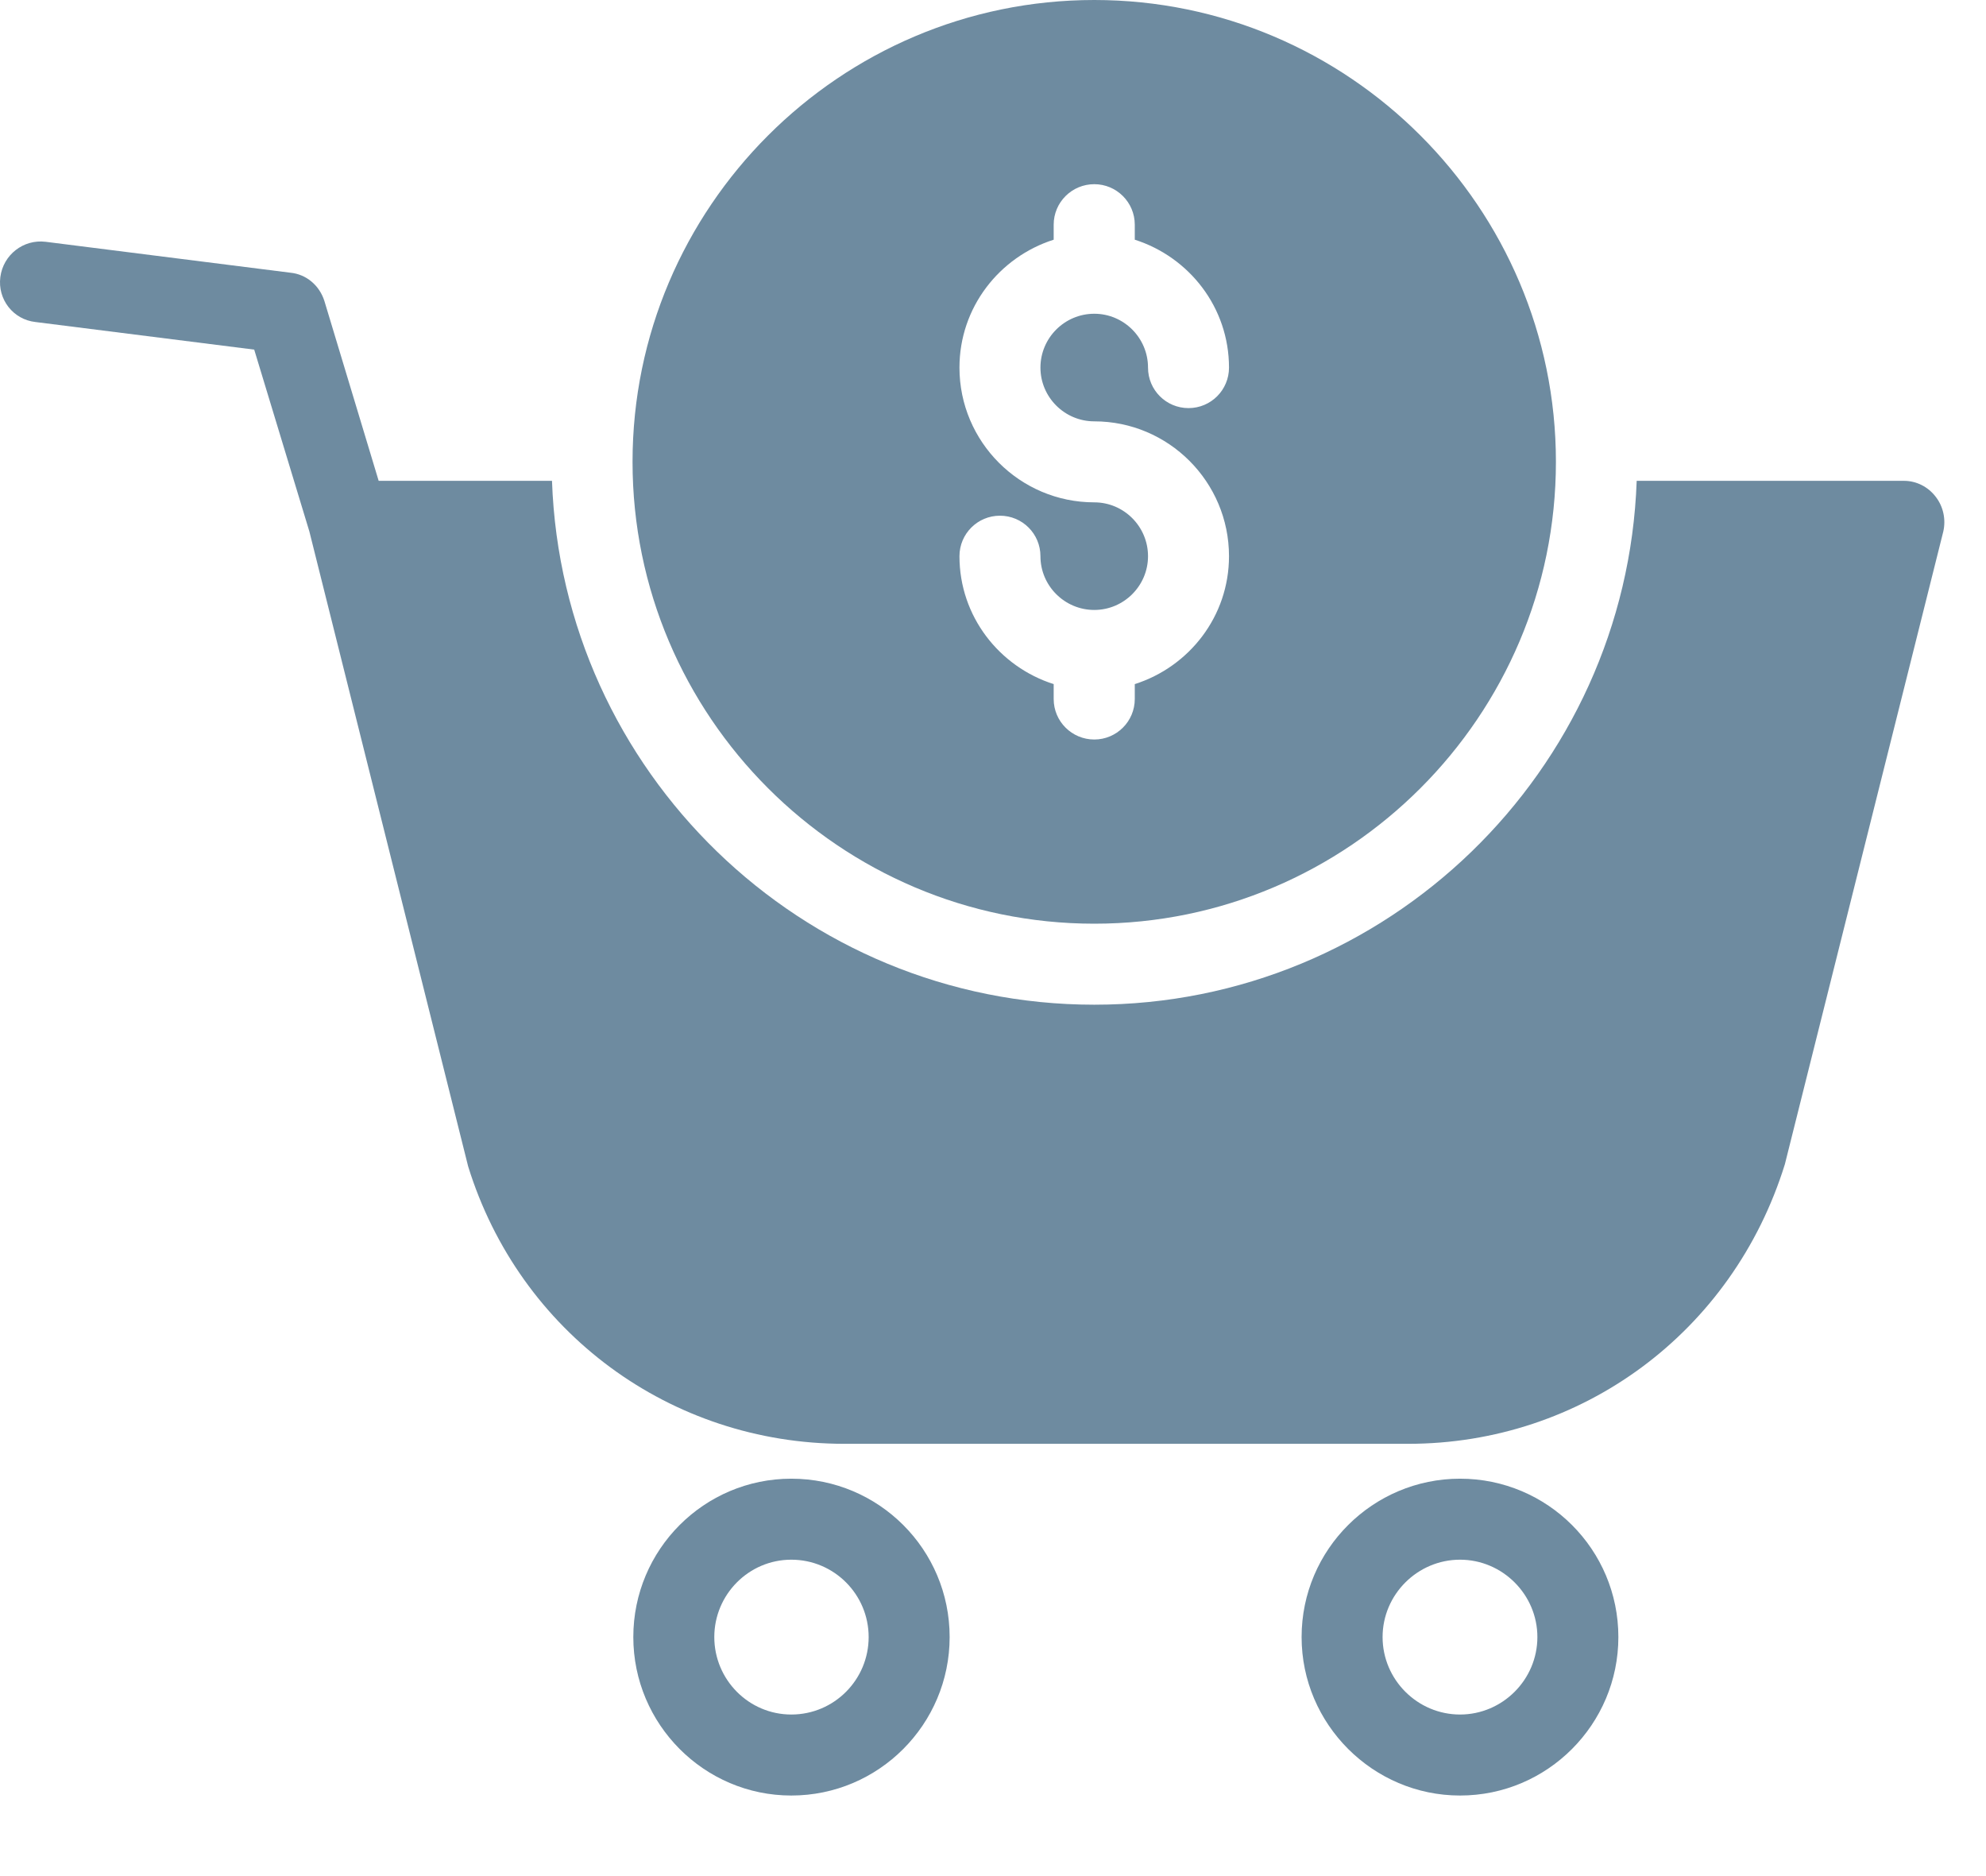 <svg width="18" height="17" viewBox="0 0 18 17" fill="none" xmlns="http://www.w3.org/2000/svg">
<path d="M0.322 2.918L2.304 3.168L2.804 4.816L4.243 10.569C4.709 12.074 6.078 13.083 7.653 13.083H12.763C14.334 13.083 15.704 12.074 16.177 10.55L17.613 4.816C17.638 4.706 17.613 4.589 17.543 4.5C17.473 4.409 17.367 4.357 17.257 4.357L14.834 4.357C14.742 6.989 12.572 9.104 9.918 9.104C7.264 9.104 5.095 6.989 5.003 4.357L3.432 4.357L2.94 2.727C2.896 2.588 2.778 2.485 2.631 2.471L0.414 2.191C0.212 2.166 0.029 2.309 0.003 2.511C-0.023 2.713 0.12 2.896 0.322 2.918L0.322 2.918Z" fill="#6E8BA0"/>
<path d="M11.797 14.834C11.797 15.624 12.444 16.27 13.233 16.27C14.026 16.27 14.668 15.624 14.668 14.834C14.668 14.041 14.026 13.399 13.233 13.399C12.443 13.399 11.797 14.041 11.797 14.834ZM13.934 14.834C13.934 15.22 13.618 15.536 13.233 15.536C12.847 15.536 12.531 15.22 12.531 14.834C12.531 14.449 12.847 14.133 13.233 14.133C13.618 14.133 13.934 14.449 13.934 14.834Z" fill="#6E8BA0"/>
<path d="M5.74 14.834C5.74 15.624 6.382 16.27 7.172 16.27C7.965 16.27 8.607 15.624 8.607 14.834C8.607 14.041 7.965 13.399 7.172 13.399C6.382 13.399 5.74 14.041 5.74 14.834ZM7.873 14.834C7.873 15.22 7.561 15.536 7.172 15.536C6.786 15.536 6.474 15.22 6.474 14.834C6.474 14.449 6.786 14.133 7.172 14.133C7.561 14.133 7.873 14.449 7.873 14.834Z" fill="#6E8BA0"/>
<path d="M5.733 4.185C5.733 6.49 7.612 8.37 9.918 8.37C12.223 8.37 14.102 6.49 14.102 4.185C14.102 1.88 12.223 0 9.918 0C7.612 0 5.733 1.88 5.733 4.185ZM10.285 2.036V2.172C10.778 2.329 11.139 2.786 11.139 3.331C11.139 3.534 10.975 3.698 10.772 3.698C10.569 3.698 10.405 3.534 10.405 3.331C10.405 3.062 10.186 2.843 9.918 2.843C9.649 2.843 9.43 3.062 9.43 3.331C9.43 3.599 9.649 3.818 9.918 3.818C10.591 3.818 11.139 4.366 11.139 5.04C11.139 5.585 10.778 6.042 10.285 6.199V6.334C10.285 6.537 10.12 6.701 9.918 6.701C9.715 6.701 9.55 6.537 9.55 6.334V6.199C9.057 6.042 8.696 5.585 8.696 5.04C8.696 4.837 8.86 4.673 9.063 4.673C9.266 4.673 9.43 4.837 9.43 5.04C9.43 5.308 9.649 5.527 9.918 5.527C10.186 5.527 10.405 5.308 10.405 5.04C10.405 4.771 10.186 4.552 9.918 4.552C9.244 4.552 8.696 4.004 8.696 3.331C8.696 2.786 9.057 2.329 9.55 2.172V2.036C9.55 1.833 9.715 1.669 9.918 1.669C10.12 1.669 10.285 1.833 10.285 2.036Z" fill="#6E8BA0"/>
</svg>
